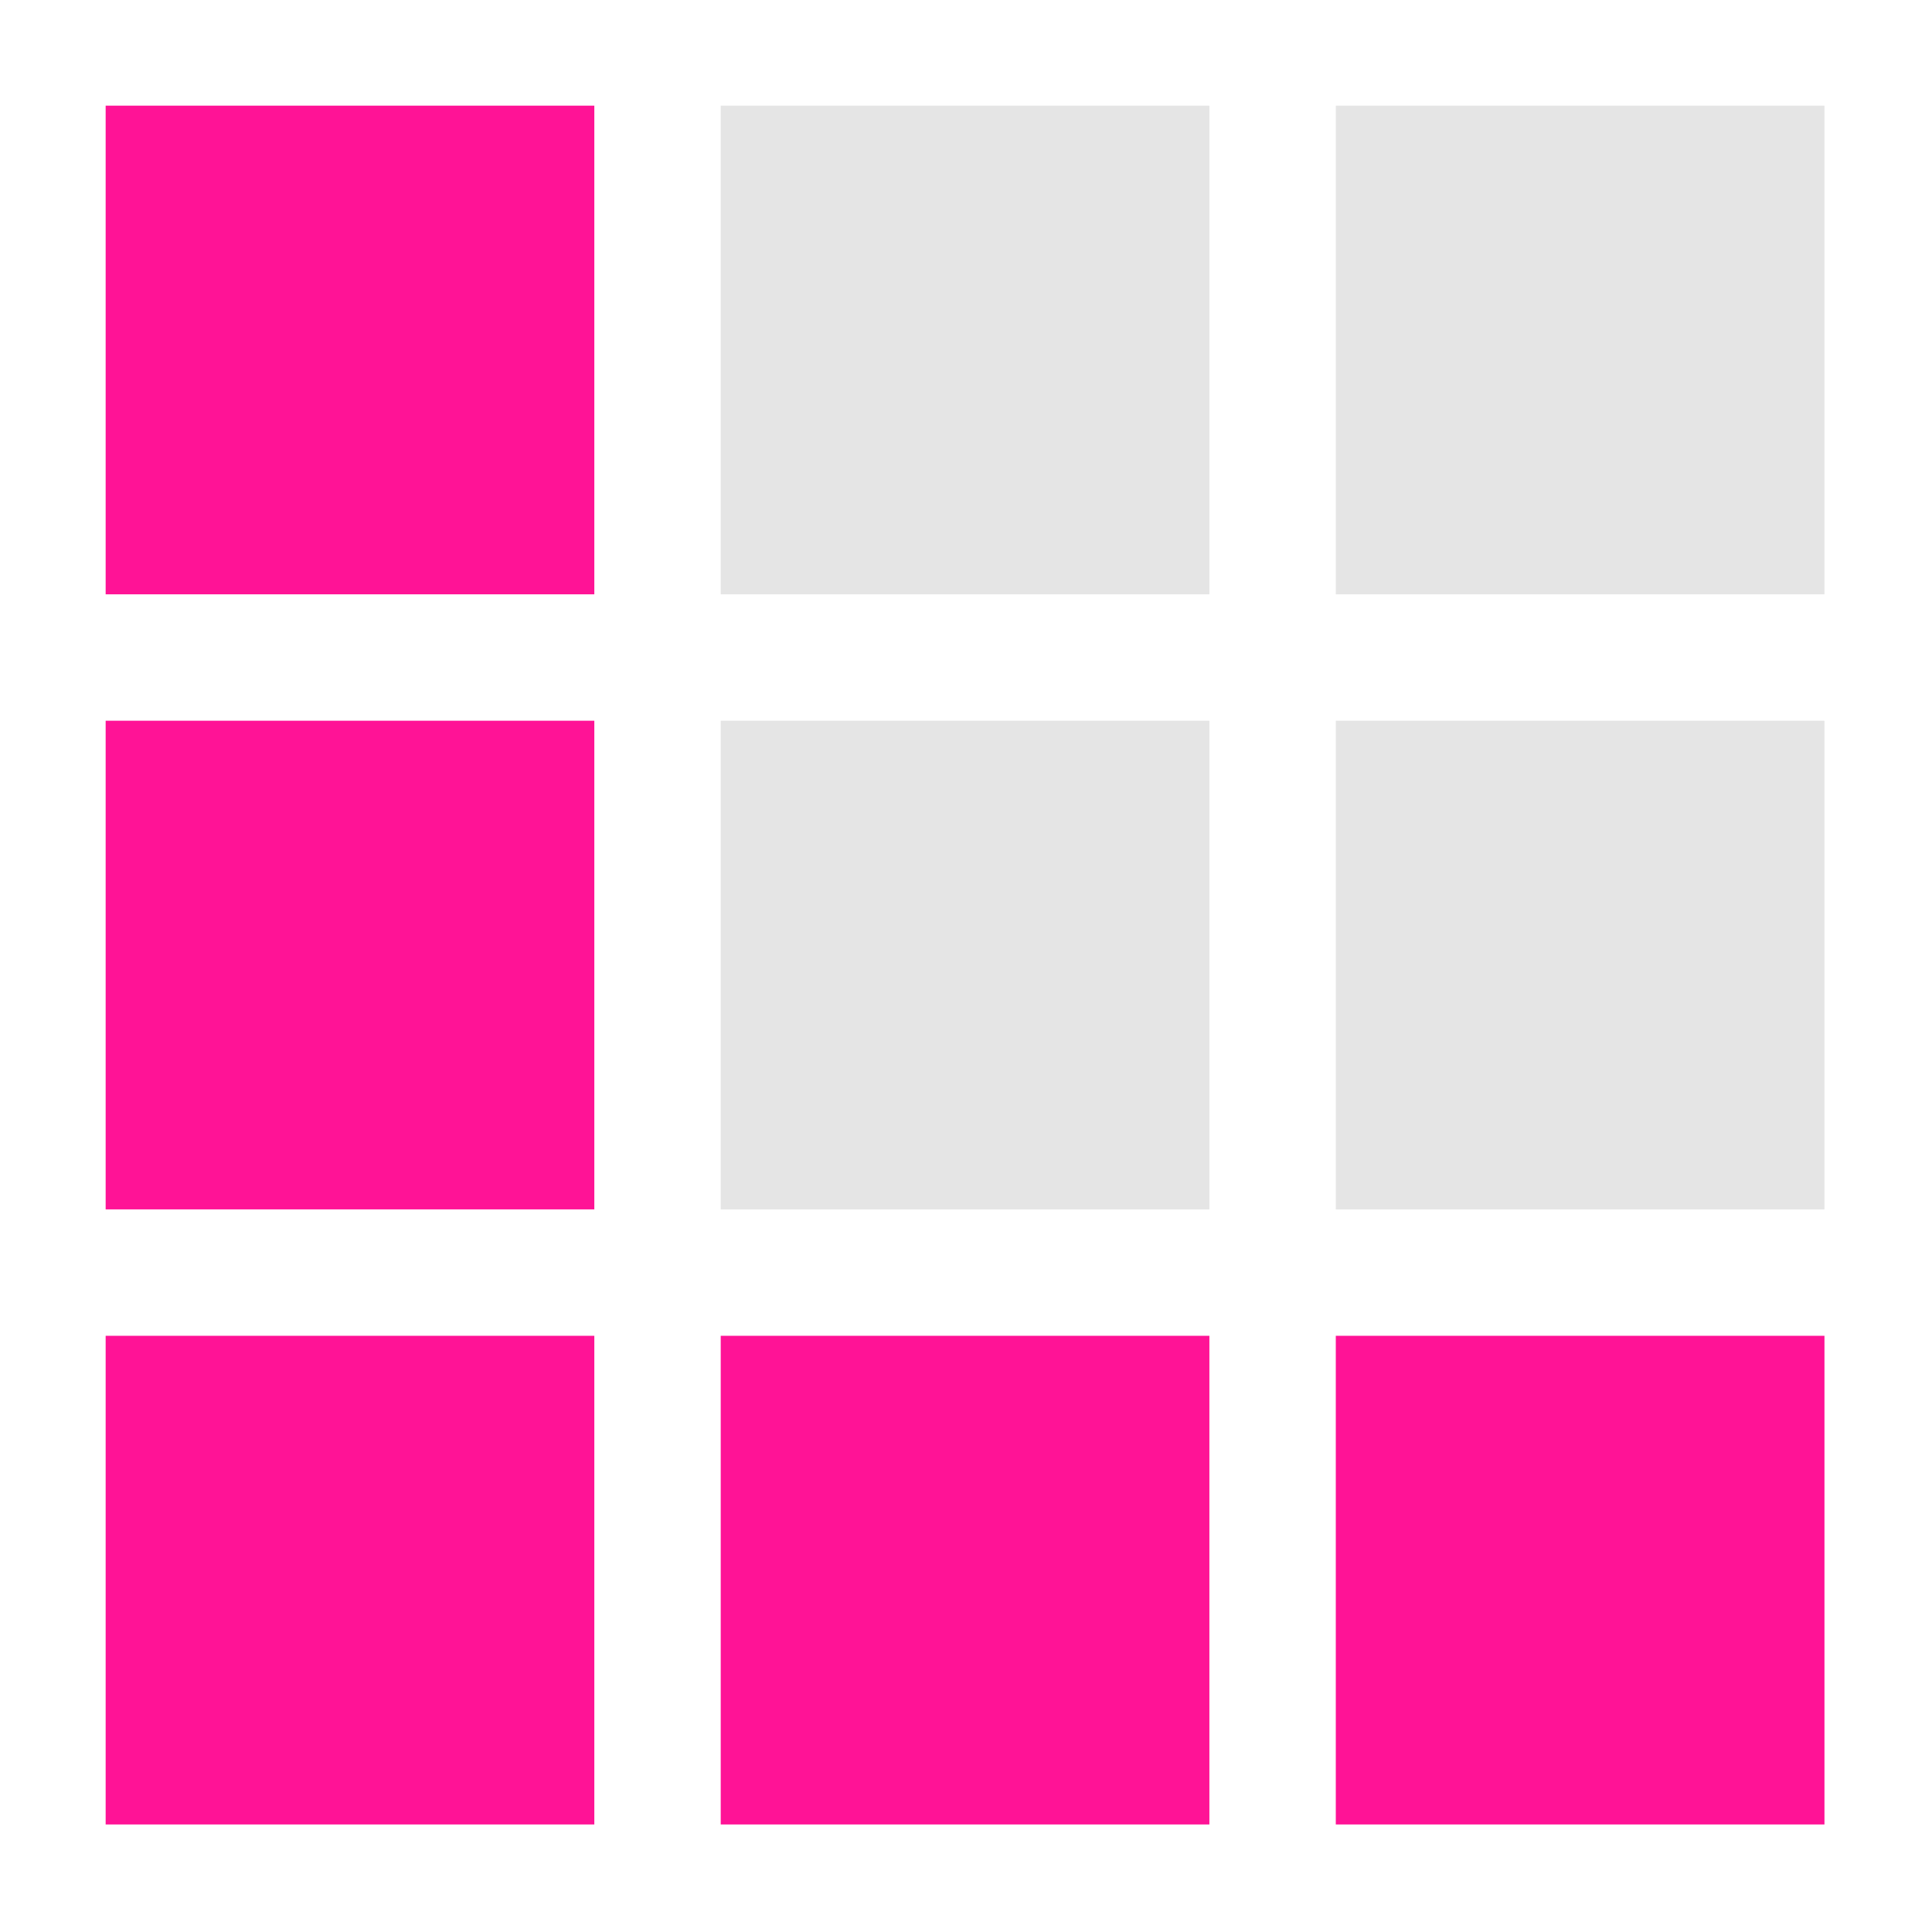 <svg width="1024" height="1024" viewBox="0 0 1024 1024" fill="none" xmlns="http://www.w3.org/2000/svg">
<rect x="56" y="56" width="259" height="259" fill="#FF1396"/>
<rect x="56" y="382" width="259" height="259" fill="#FF1396"/>
<rect x="56" y="708" width="259" height="259" fill="#FF1396"/>
<rect x="382" y="56" width="259" height="259" fill="#CCCCCC" fill-opacity="0.5"/>
<rect x="382" y="382" width="259" height="259" fill="#CCCCCC" fill-opacity="0.5"/>
<rect x="382" y="708" width="259" height="259" fill="#FF1396"/>
<rect x="708" y="56" width="259" height="259" fill="#CCCCCC" fill-opacity="0.5"/>
<rect x="708" y="382" width="259" height="259" fill="#CCCCCC" fill-opacity="0.5"/>
<rect x="708" y="708" width="259" height="259" fill="#FF1396"/>
</svg>
